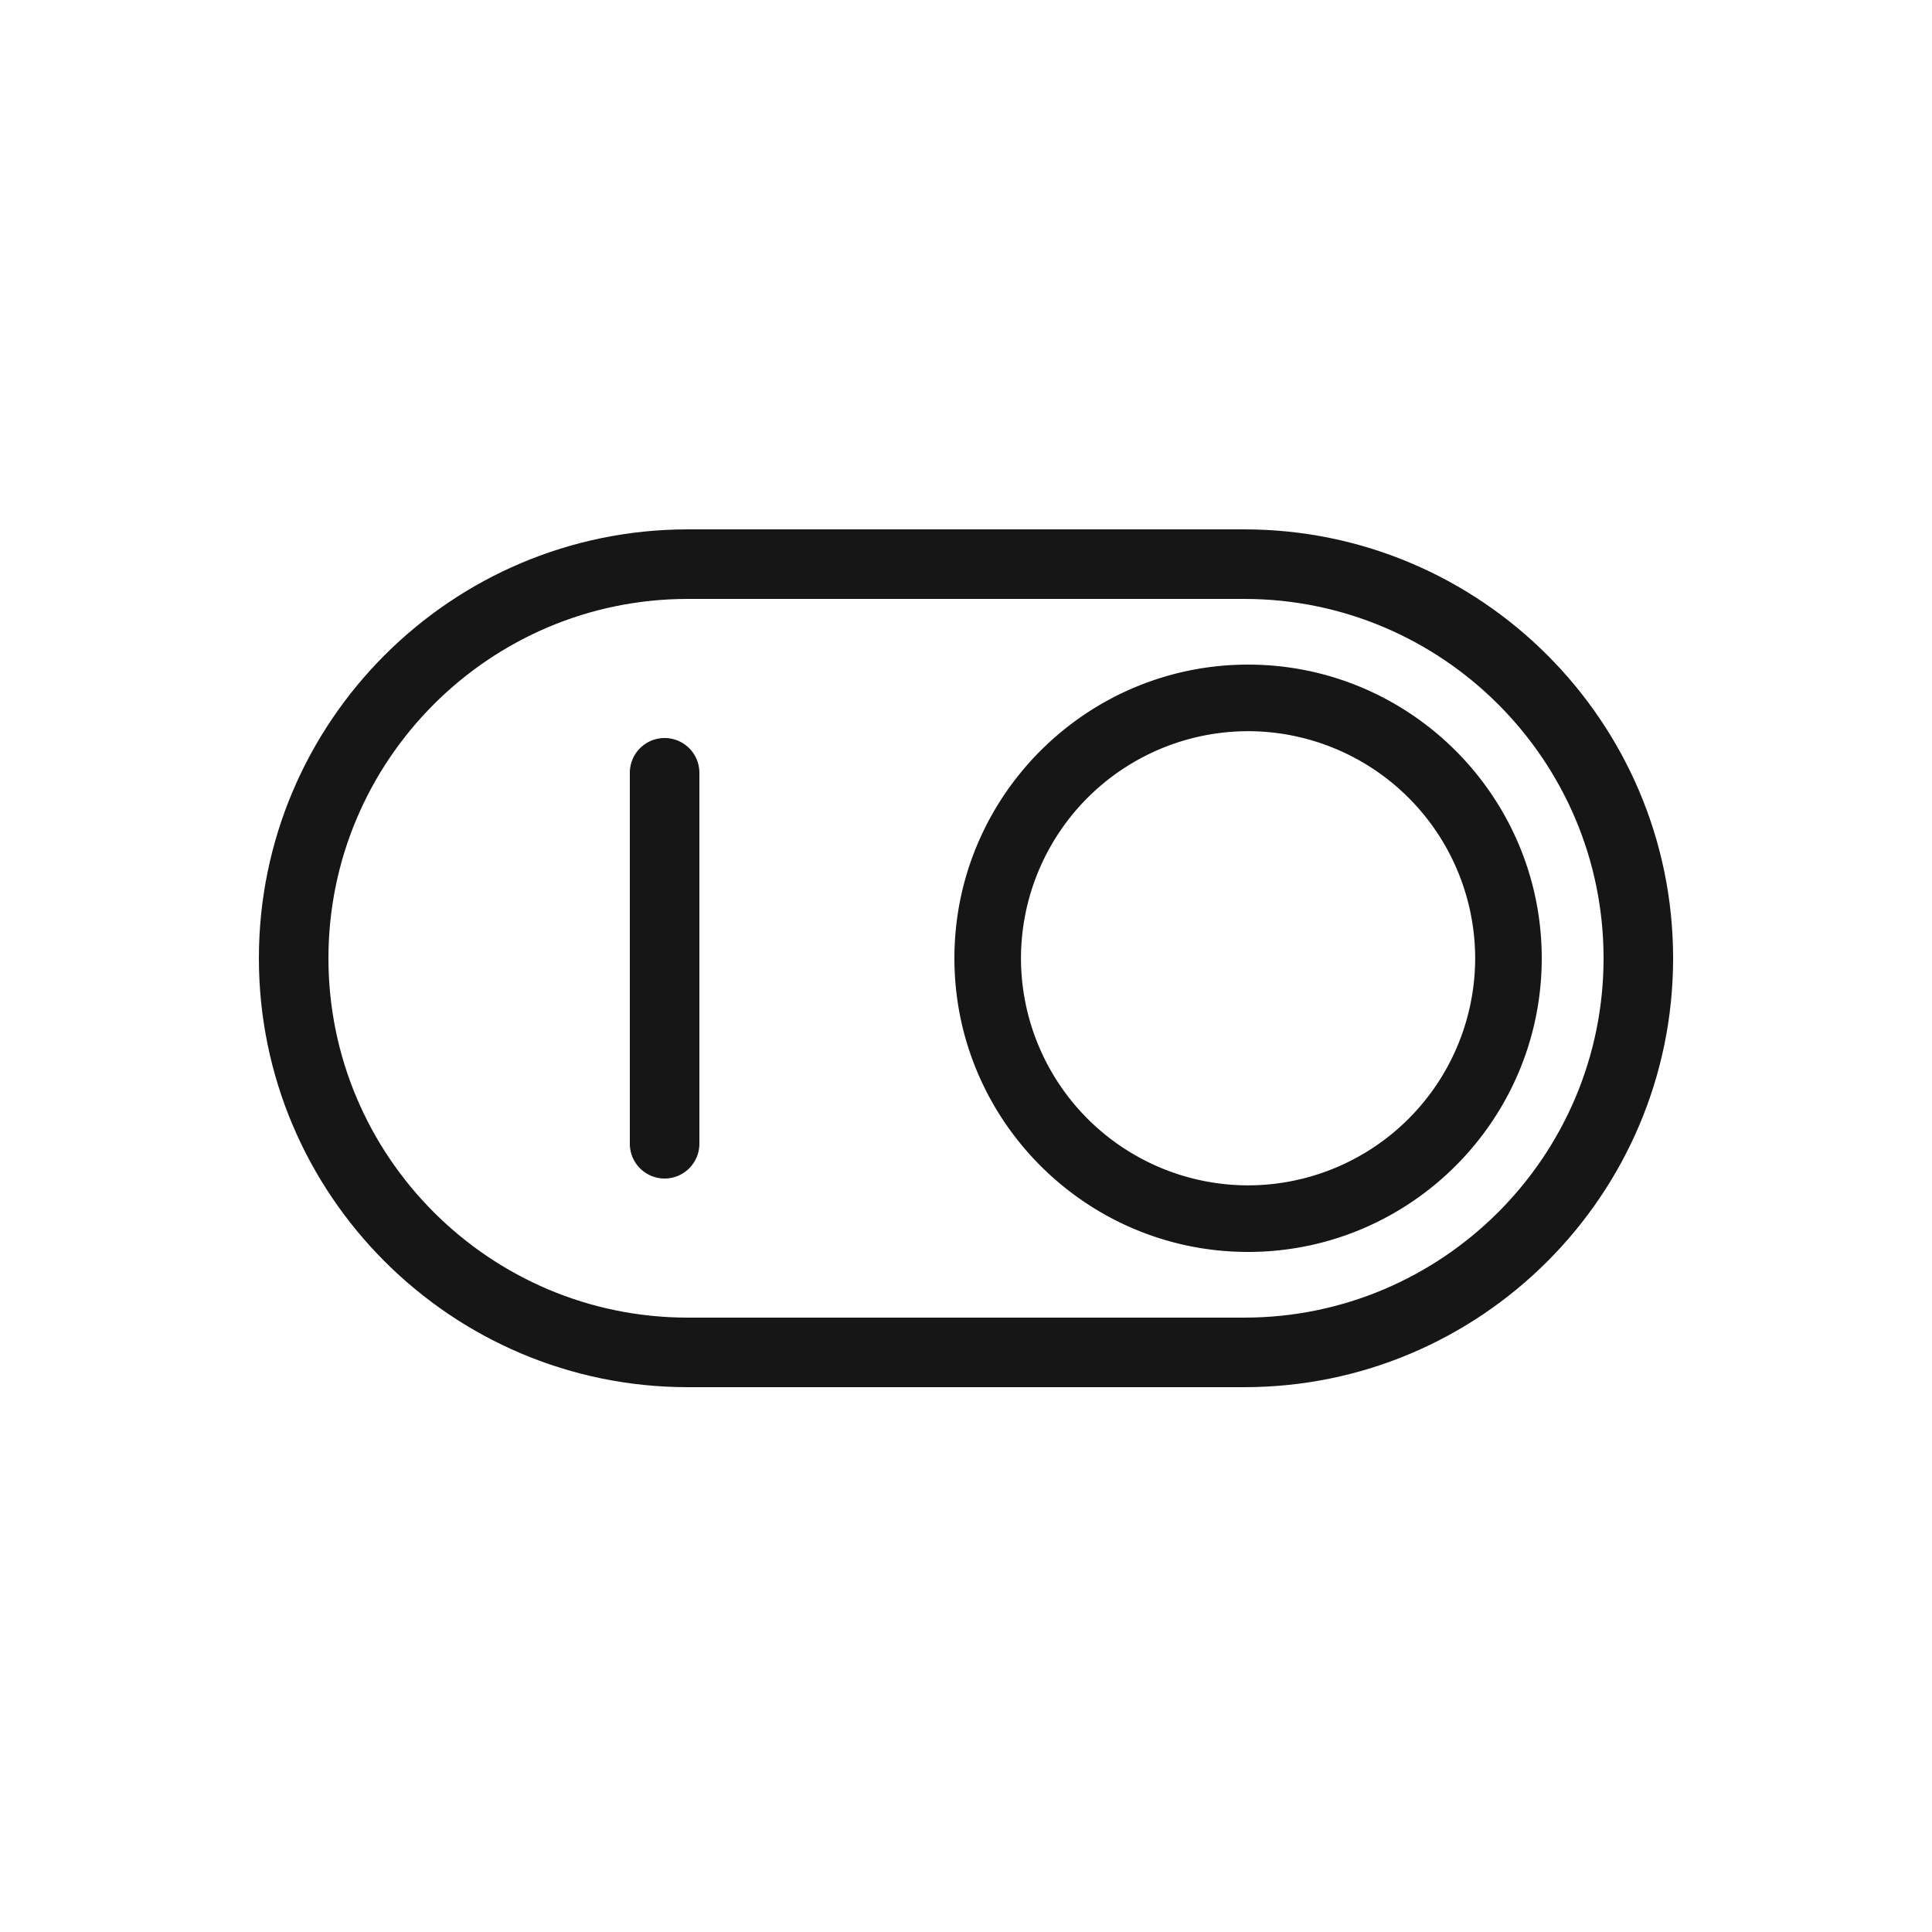 <svg xmlns="http://www.w3.org/2000/svg" width="50" height="50" version="1.1" viewBox="0 0 50 50"><g id="Icons/Features/controls" fill="none" fill-rule="evenodd" stroke="none" stroke-width="1"><path id="Rectangle-2" d="M0 0h50v50H0z"/><g id="002-switch" fill="#171616" fill-rule="nonzero" stroke="#171616" stroke-width=".6" transform="translate(7 14)"><path id="Shape" d="M25.2 0H10.8C4.845 0 0 4.845 0 10.8c0 5.955 4.845 10.8 10.8 10.8h14.4c5.955 0 10.8-4.845 10.8-10.8C36 4.845 31.155 0 25.2 0Zm0 20.4H10.8c-5.293 0-9.6-4.307-9.6-9.6 0-5.293 4.307-9.6 9.6-9.6h14.4c5.293 0 9.6 4.307 9.6 9.6 0 5.293-4.307 9.6-9.6 9.6Z"/><path id="Shape" d="M25.3 3.5c-4.025 0-7.3 3.275-7.3 7.3s3.275 7.3 7.3 7.3 7.3-3.275 7.3-7.3-3.275-7.3-7.3-7.3Zm0 13.477a6.184 6.184 0 0 1-6.177-6.177A6.184 6.184 0 0 1 25.3 4.623a6.184 6.184 0 0 1 6.177 6.177 6.184 6.184 0 0 1-6.177 6.177ZM10.2 5.4a.6.6 0 0 0-.6.6v9.6a.6.6 0 1 0 1.2 0V6a.6.6 0 0 0-.6-.6Z"/></g></g></svg>